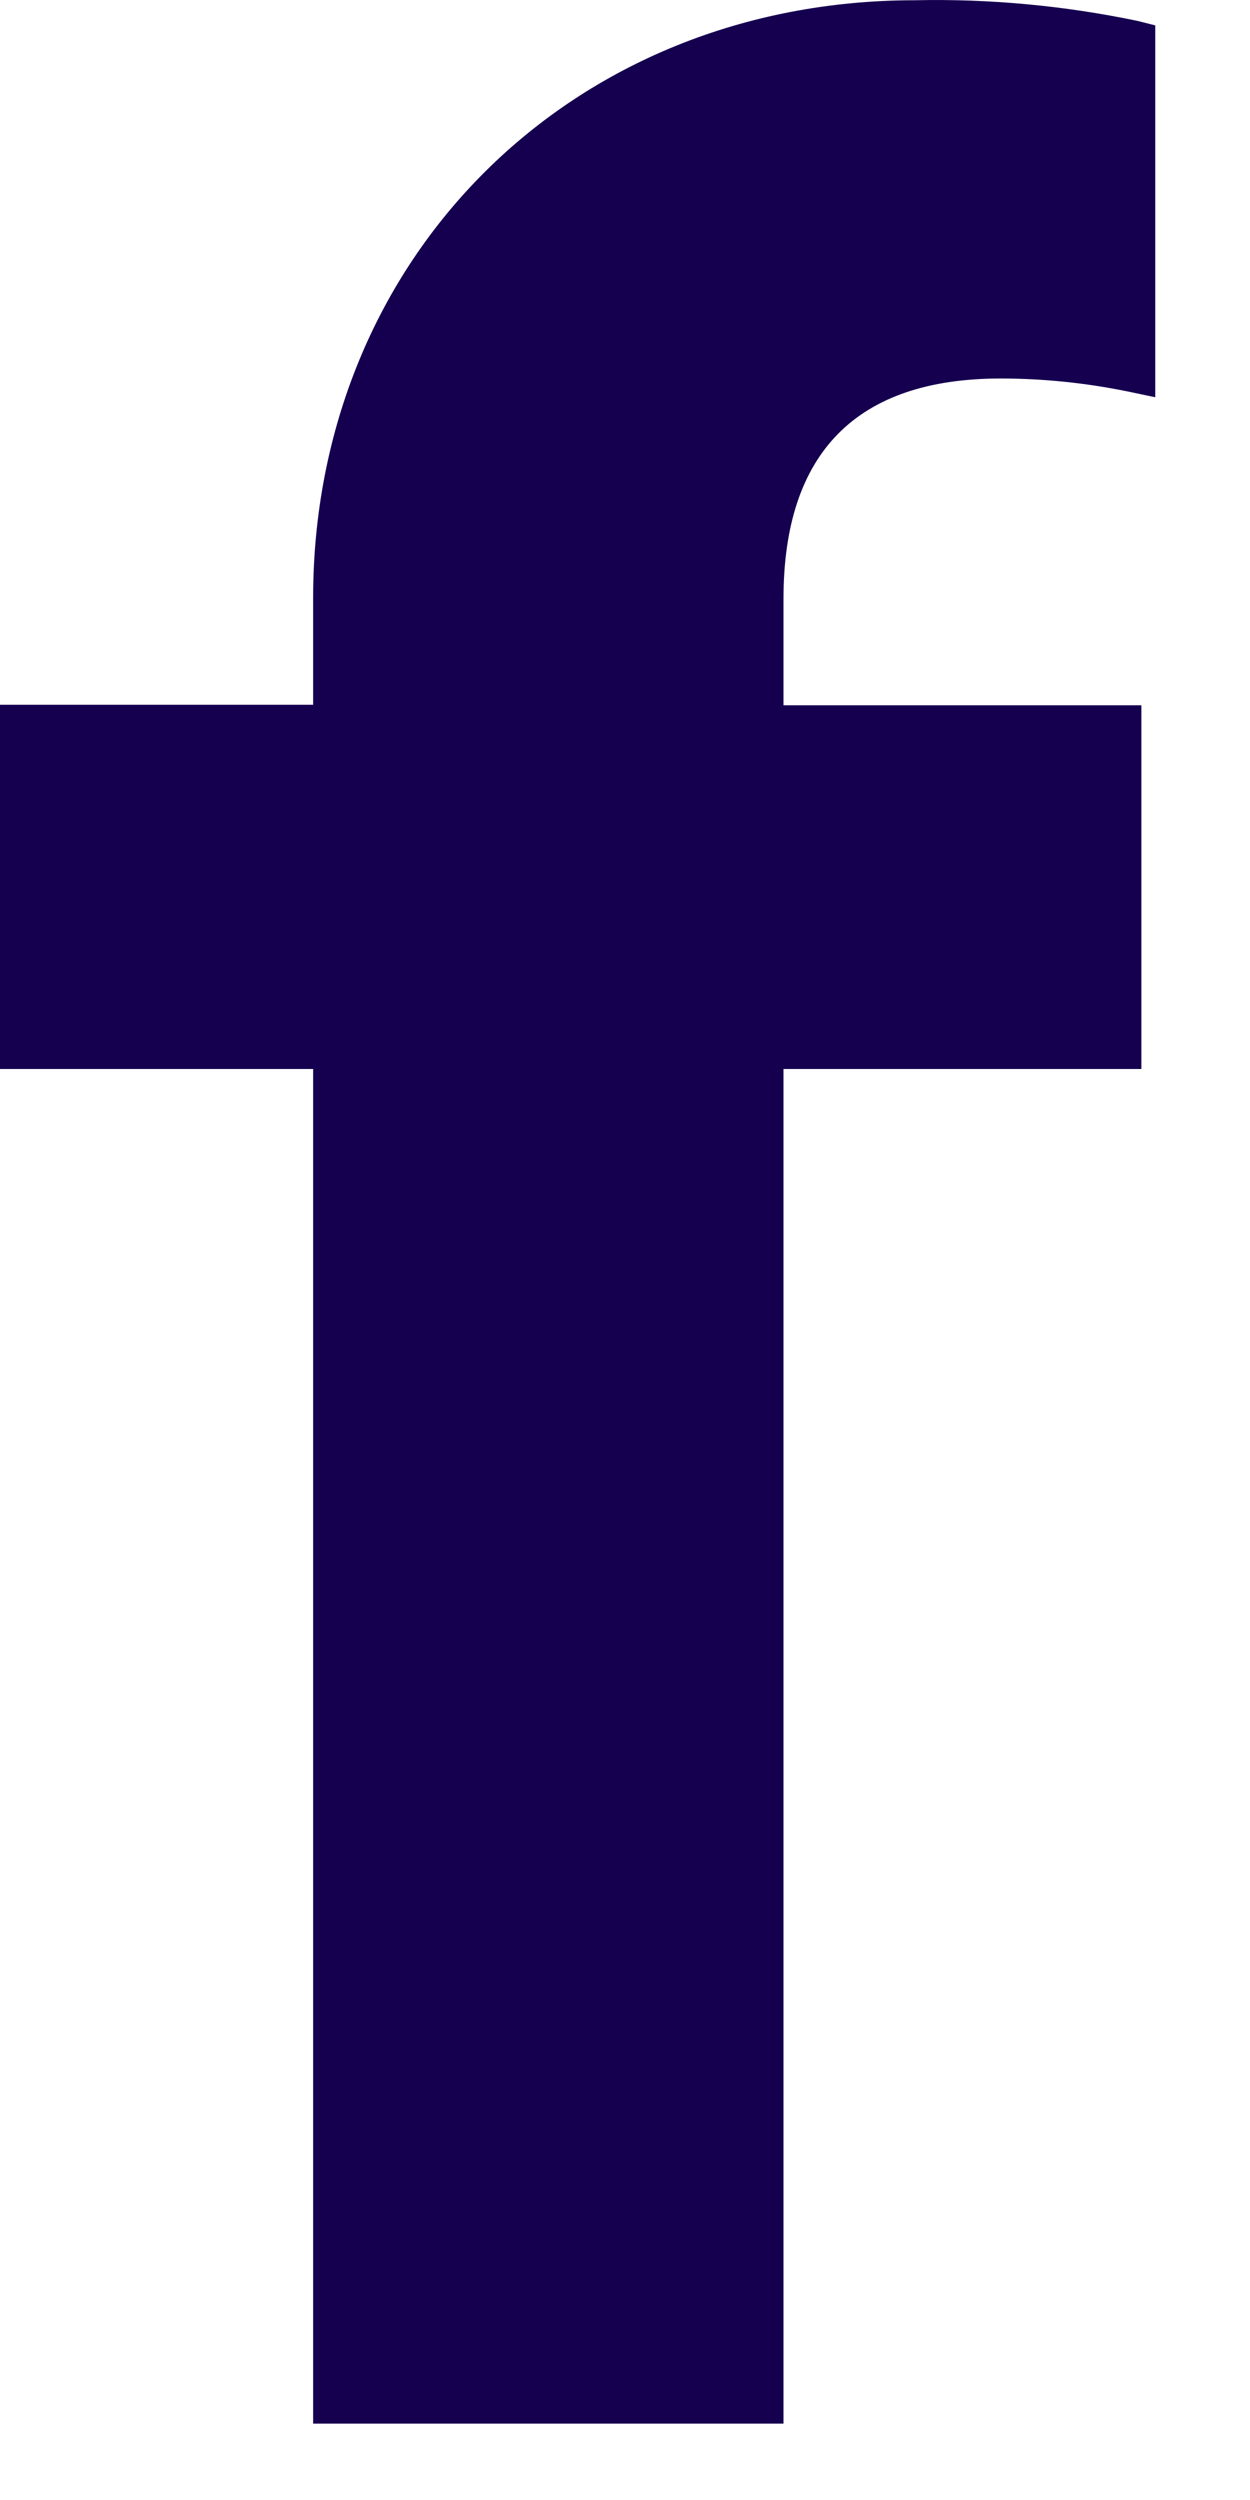 <?xml version="1.0" encoding="utf-8"?>
<svg xmlns="http://www.w3.org/2000/svg" fill="none" height="100%" overflow="visible" preserveAspectRatio="none" style="display: block;" viewBox="0 0 10 20" width="100%">
<path d="M7.319 0.002C4.575 0.002 2.505 2.058 2.505 4.786V5.638H0V8.552H2.505V19.389H6.268V8.552H9.131V5.642H6.268V4.79C6.268 3.621 6.853 3.028 8.006 3.028C8.344 3.028 8.682 3.063 9.013 3.13L9.242 3.178V0.203L9.099 0.167C8.514 0.045 7.917 -0.011 7.319 0.002V0.002Z" fill="#150050" id="Vector"/>
</svg>